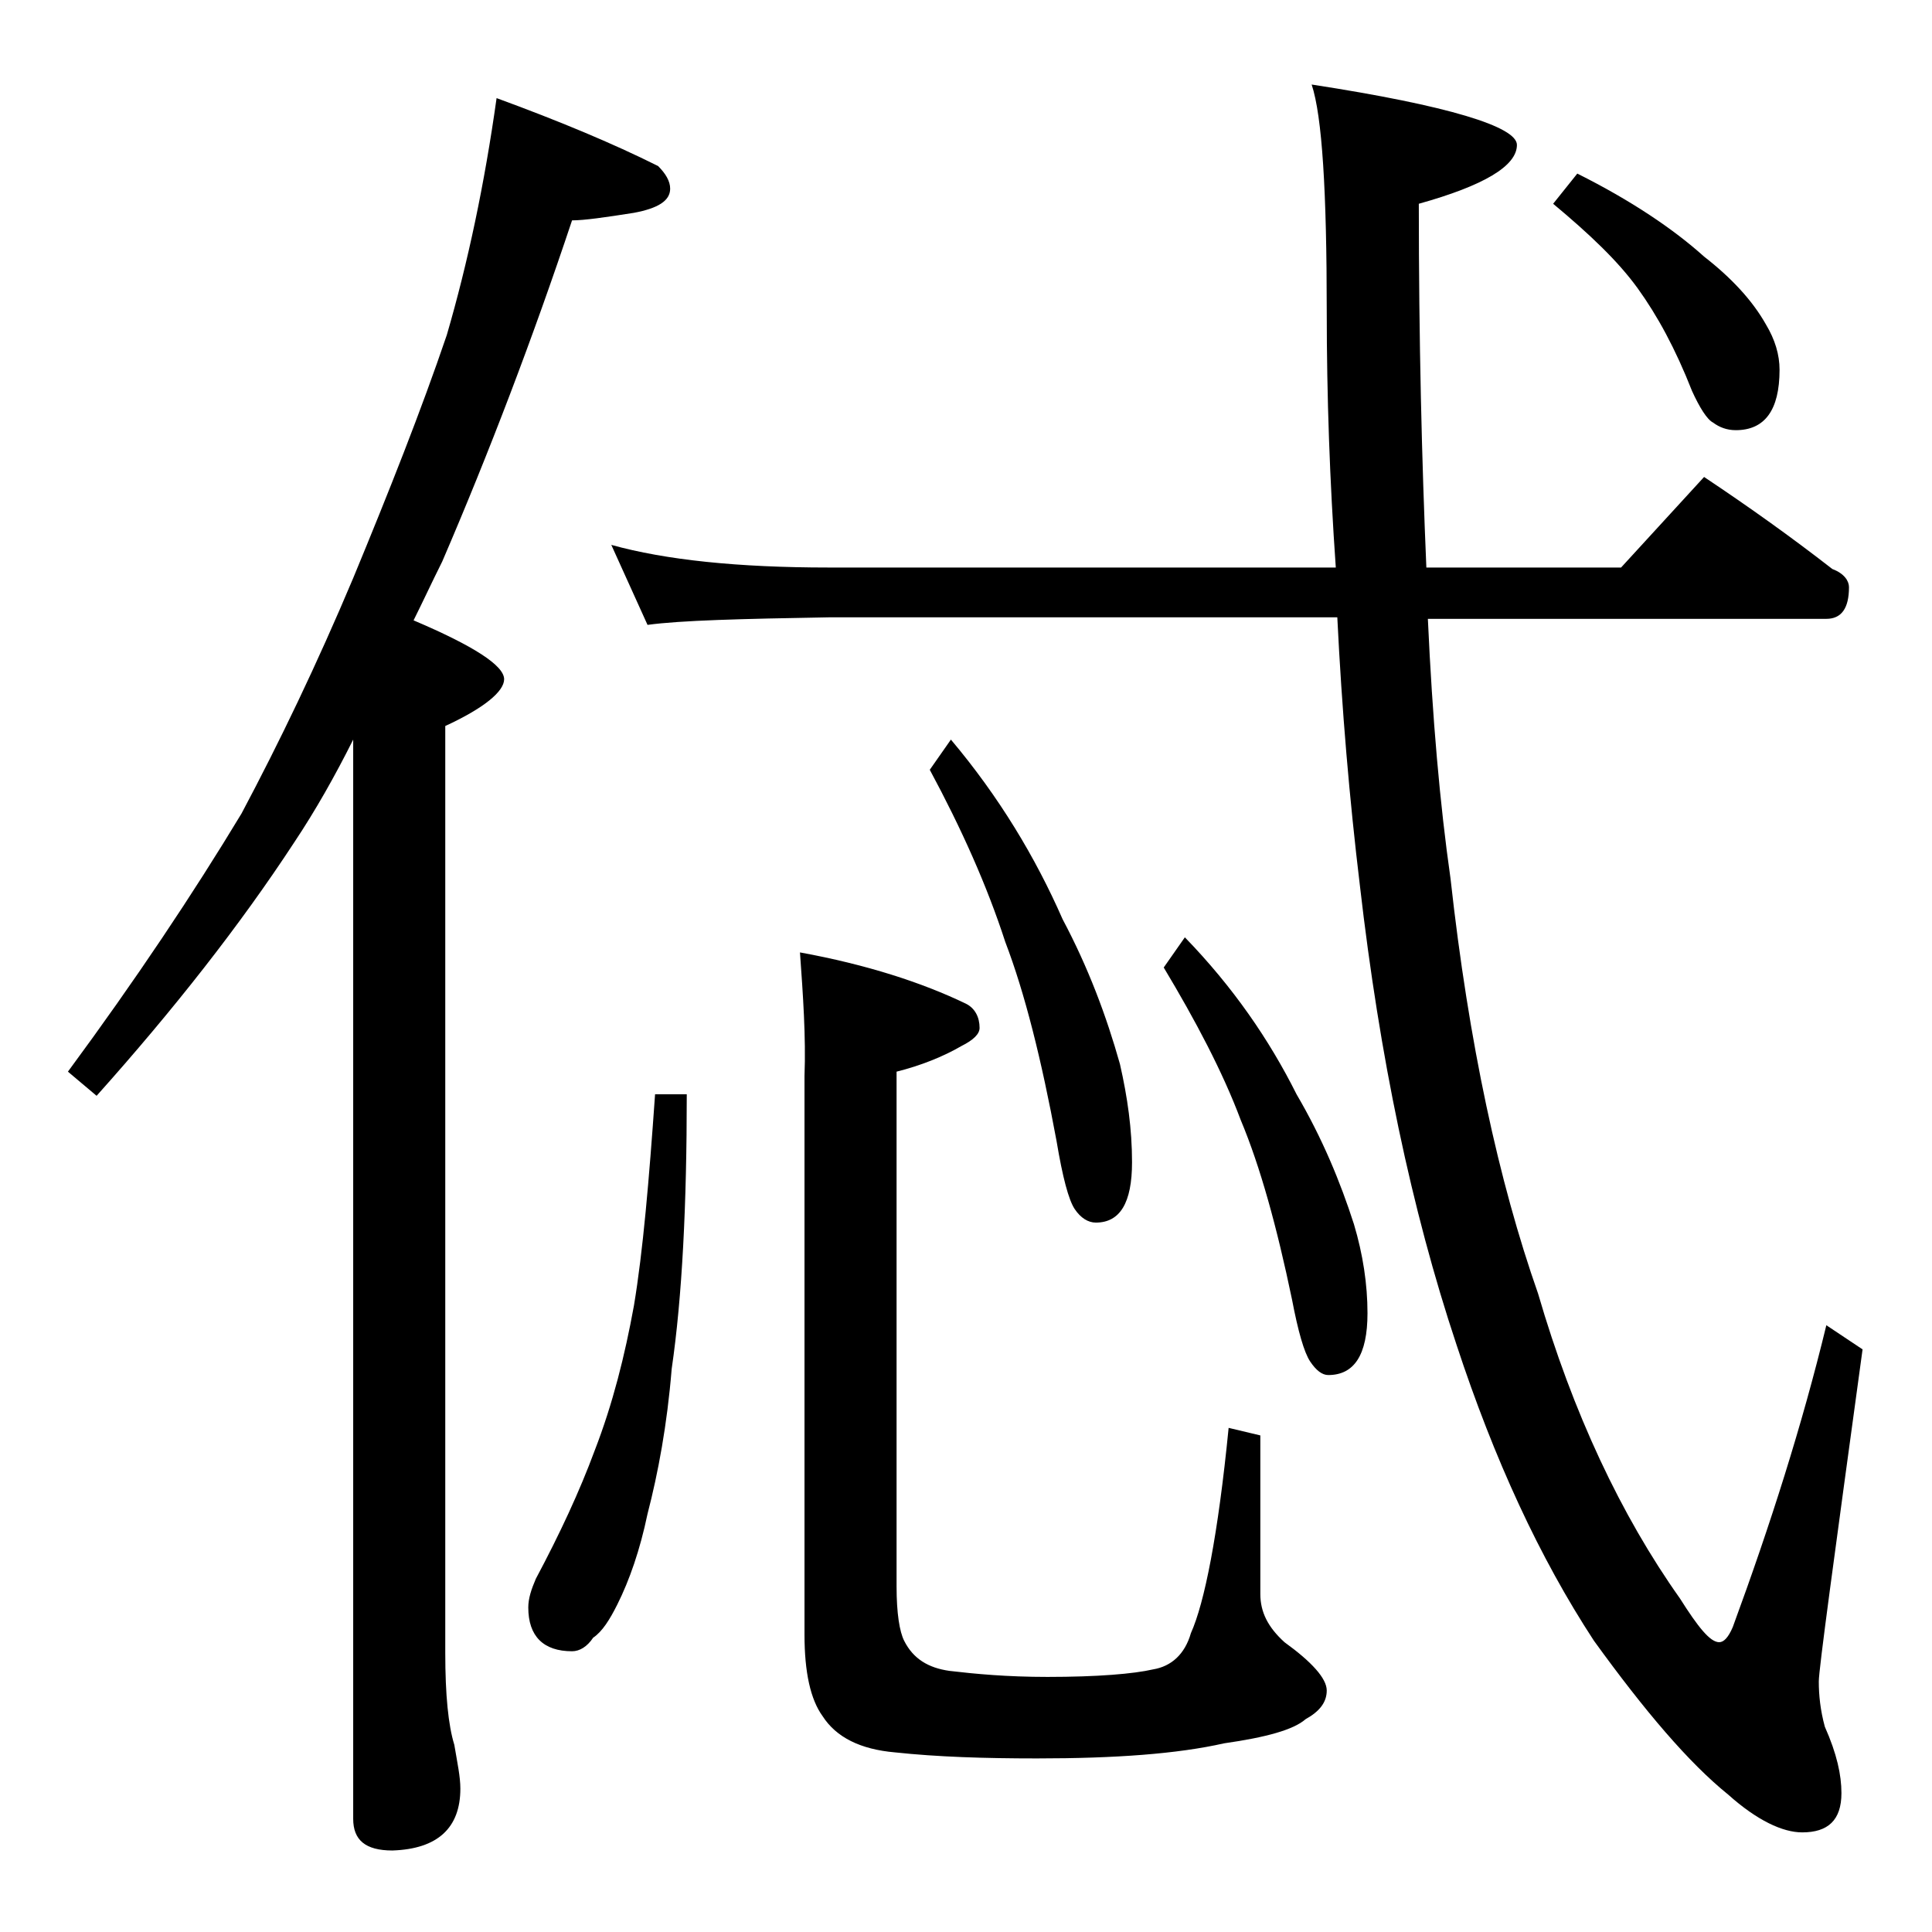 <?xml version="1.0" encoding="utf-8"?>
<!-- Generator: Adobe Illustrator 18.0.0, SVG Export Plug-In . SVG Version: 6.00 Build 0)  -->
<!DOCTYPE svg PUBLIC "-//W3C//DTD SVG 1.1//EN" "http://www.w3.org/Graphics/SVG/1.1/DTD/svg11.dtd">
<svg version="1.1" id="Layer_1" xmlns="http://www.w3.org/2000/svg" xmlns:xlink="http://www.w3.org/1999/xlink" x="0px" y="0px"
	 viewBox="0 0 128 128" enable-background="new 0 0 128 128" xml:space="preserve">
<path d="M32.9,6.5C37,8,40.6,9.5,43.6,11c0.5,0.5,0.8,1,0.8,1.5c0,0.8-0.8,1.3-2.4,1.6c-1.9,0.3-3.3,0.5-4.1,0.5
	c-2.6,7.8-5.5,15.4-8.6,22.6c-0.7,1.4-1.3,2.7-1.9,3.9c4,1.7,6,3,6,3.9c0,0.8-1.3,1.9-3.9,3.1v61.4c0,2.8,0.2,4.8,0.6,6.1
	c0.2,1.2,0.4,2.1,0.4,2.9c0,2.6-1.5,4-4.5,4.1c-1.8,0-2.6-0.7-2.6-2.1V49c-1.2,2.4-2.5,4.7-3.9,6.8c-3.6,5.5-8,11.1-13.1,16.8
	L4.5,71C9,64.9,12.8,59.2,16,53.9c2.5-4.7,5-9.9,7.4-15.6c2.4-5.8,4.5-11.1,6.2-16.1C31,17.4,32.1,12.2,32.9,6.5z M43.4,72.5h2.1
	c0,7.3-0.3,13.4-1,18.2c-0.3,3.7-0.9,6.9-1.6,9.6c-0.5,2.4-1.2,4.4-2,6c-0.5,1-1,1.8-1.6,2.2c-0.4,0.6-0.9,0.9-1.4,0.9
	c-1.9,0-2.9-1-2.9-2.9c0-0.6,0.2-1.2,0.5-1.9c1.6-3,2.9-5.8,3.9-8.5c1.2-3.1,2-6.3,2.6-9.6C42.6,82.9,43,78.2,43.4,72.5z M40.5,36.1
	c3.6,1,8.4,1.5,14.4,1.5h33.6c-0.4-5.7-0.6-11.3-0.6-17c0-7.9-0.3-12.9-1-15c9.1,1.4,13.6,2.8,13.6,4c0,1.4-2.2,2.7-6.5,3.9
	c0,9.1,0.2,17.1,0.5,24.1h12.9l5.5-6c3,2,5.8,4,8.5,6.1c0.8,0.3,1.1,0.8,1.1,1.2c0,1.4-0.5,2.1-1.5,2.1H94.6
	c0.3,6.6,0.8,12.3,1.5,17.2c1.2,10.9,3.2,20.1,5.8,27.5c2.3,7.9,5.5,14.7,9.4,20.2c1.2,1.9,2,2.9,2.6,2.9c0.3,0,0.6-0.3,0.9-1
	c2.5-6.8,4.6-13.4,6.2-20l2.4,1.6c-1.9,13.9-2.9,21.2-2.9,22c0,0.9,0.1,1.9,0.4,3c0.8,1.8,1.1,3.2,1.1,4.4c0,1.8-0.9,2.6-2.6,2.6
	c-1.3,0-3-0.8-4.9-2.5c-2.6-2.1-5.5-5.5-8.9-10.2c-3.6-5.5-6.6-12-9.1-19.6c-3-9-5.1-19.1-6.4-30.4c-0.7-5.8-1.2-11.7-1.5-17.8H54.9
	c-5.8,0.1-9.8,0.2-12,0.5L40.5,36.1z M53,63.1c4.4,0.8,8.1,2,11,3.4c0.6,0.3,0.9,0.9,0.9,1.6c0,0.4-0.4,0.8-1.2,1.2
	C62.5,70,61,70.6,59.4,71v34.1c0,1.8,0.2,3,0.5,3.6c0.6,1.2,1.6,1.8,3,2c1.7,0.2,3.8,0.4,6.5,0.4c3.3,0,5.7-0.2,7-0.5
	c1.2-0.2,2.1-1,2.5-2.4c0.9-2,1.8-6.5,2.5-13.6l2.1,0.5v10.5c0,1.2,0.5,2.2,1.6,3.2c1.8,1.3,2.8,2.4,2.8,3.2c0,0.8-0.5,1.4-1.4,1.9
	c-0.8,0.7-2.6,1.2-5.4,1.6c-3.1,0.7-7.2,1-12.4,1c-3.5,0-6.6-0.1-9.4-0.4c-2.3-0.2-3.9-1-4.8-2.4c-0.8-1.1-1.2-2.9-1.2-5.4v-37
	C53.4,68.7,53.2,65.9,53,63.1z M63,49c3.2,3.8,5.6,7.8,7.4,11.9c1.7,3.2,2.9,6.4,3.8,9.6c0.5,2.2,0.8,4.3,0.8,6.5c0,2.7-0.8,4-2.4,4
	c-0.5,0-1-0.3-1.4-0.9c-0.4-0.6-0.8-2.1-1.2-4.5c-1-5.4-2.1-9.8-3.4-13.2c-1.2-3.7-2.9-7.5-5-11.4L63,49z M78.5,62.1
	c3.2,3.3,5.6,6.8,7.4,10.4c1.7,2.9,2.9,5.8,3.8,8.6c0.6,2,0.9,4,0.9,5.9c0,2.8-0.9,4.1-2.6,4.1c-0.4,0-0.8-0.3-1.2-0.9
	c-0.4-0.6-0.8-2-1.2-4.1c-1-4.8-2.1-8.8-3.4-11.9c-1.2-3.2-3-6.6-5.1-10.1L78.5,62.1z M104.5,11.5c3.6,1.8,6.4,3.7,8.4,5.5
	c1.8,1.4,3.2,2.9,4.1,4.5c0.6,1,0.9,2,0.9,3c0,2.7-1,4-2.9,4c-0.6,0-1.1-0.2-1.5-0.5c-0.4-0.2-0.9-1-1.4-2.1c-1.1-2.8-2.3-5-3.6-6.8
	c-1.3-1.8-3.2-3.6-5.6-5.6L104.5,11.5z"/>
</svg>
